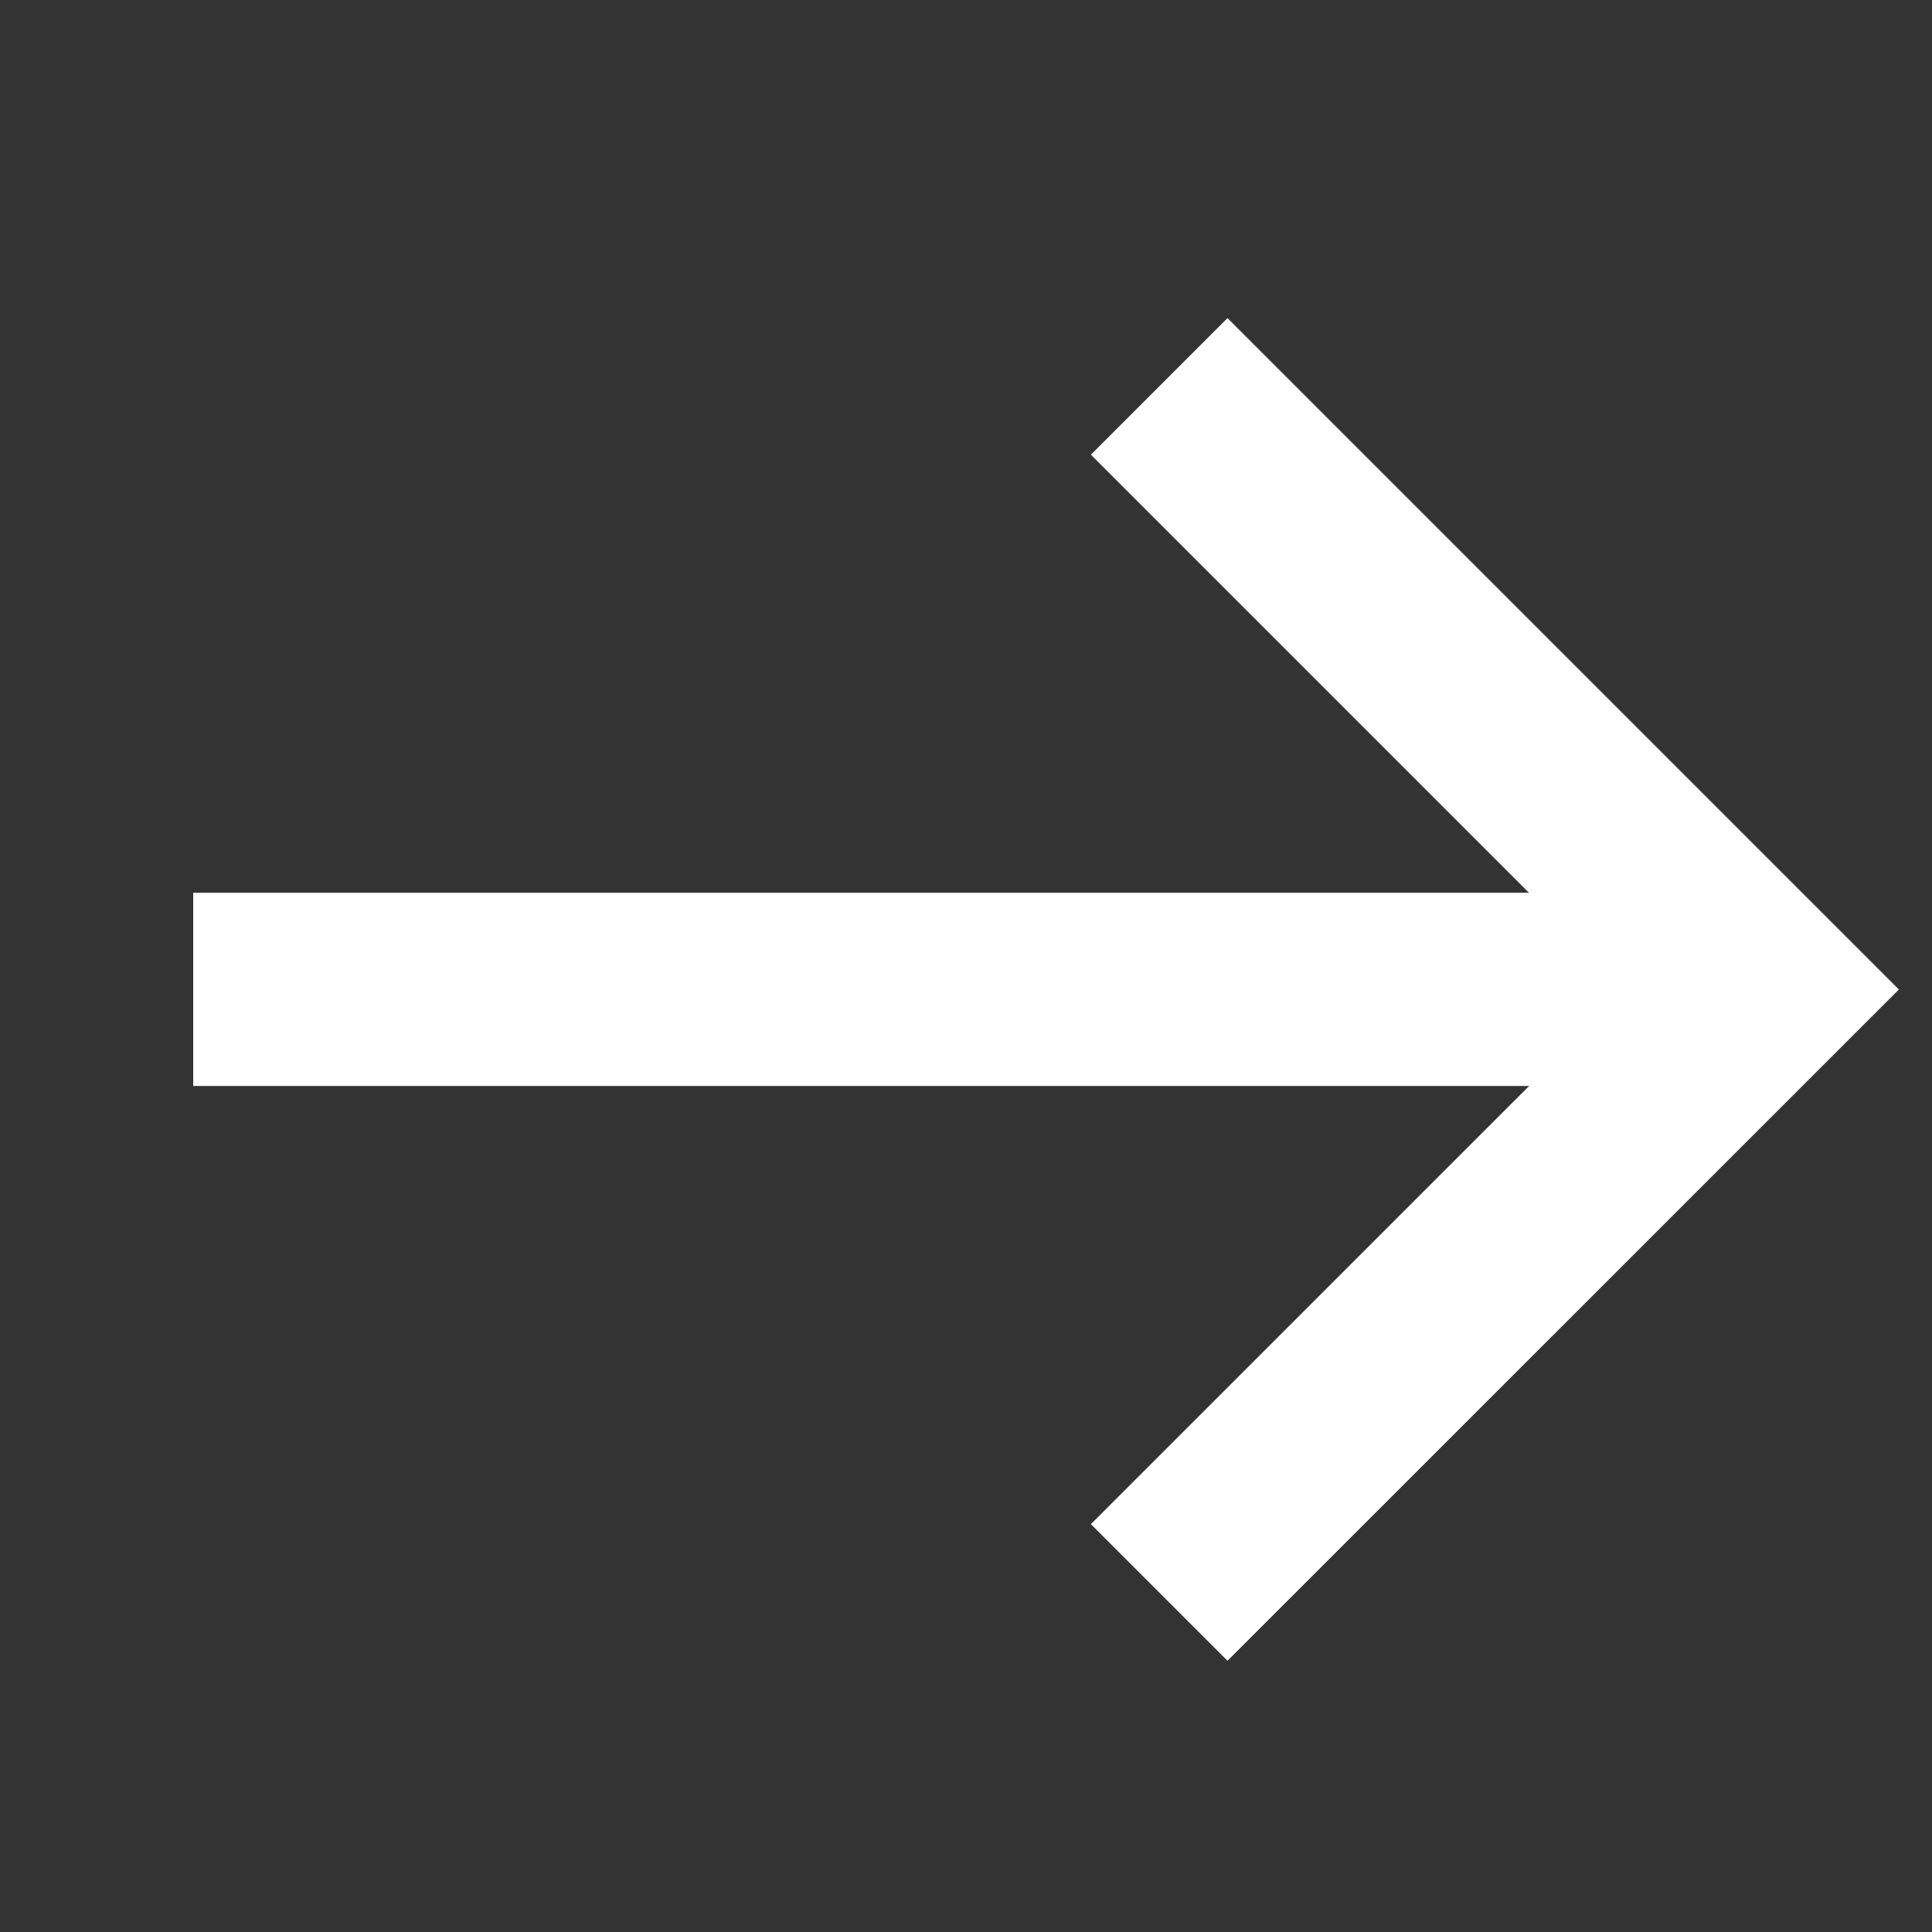 <svg width="20" height="20" viewBox="0 0 20 20" fill="none" xmlns="http://www.w3.org/2000/svg">
<rect x="0" y="0" width="20" height="20" fill="#333333" stroke="none"/>
<rect x="2" y="9.242" width="16" height="2" fill="white"/>
<path d="M12 4L18.243 10.243L12 16.485" stroke="white" stroke-width="2"/>
</svg>
